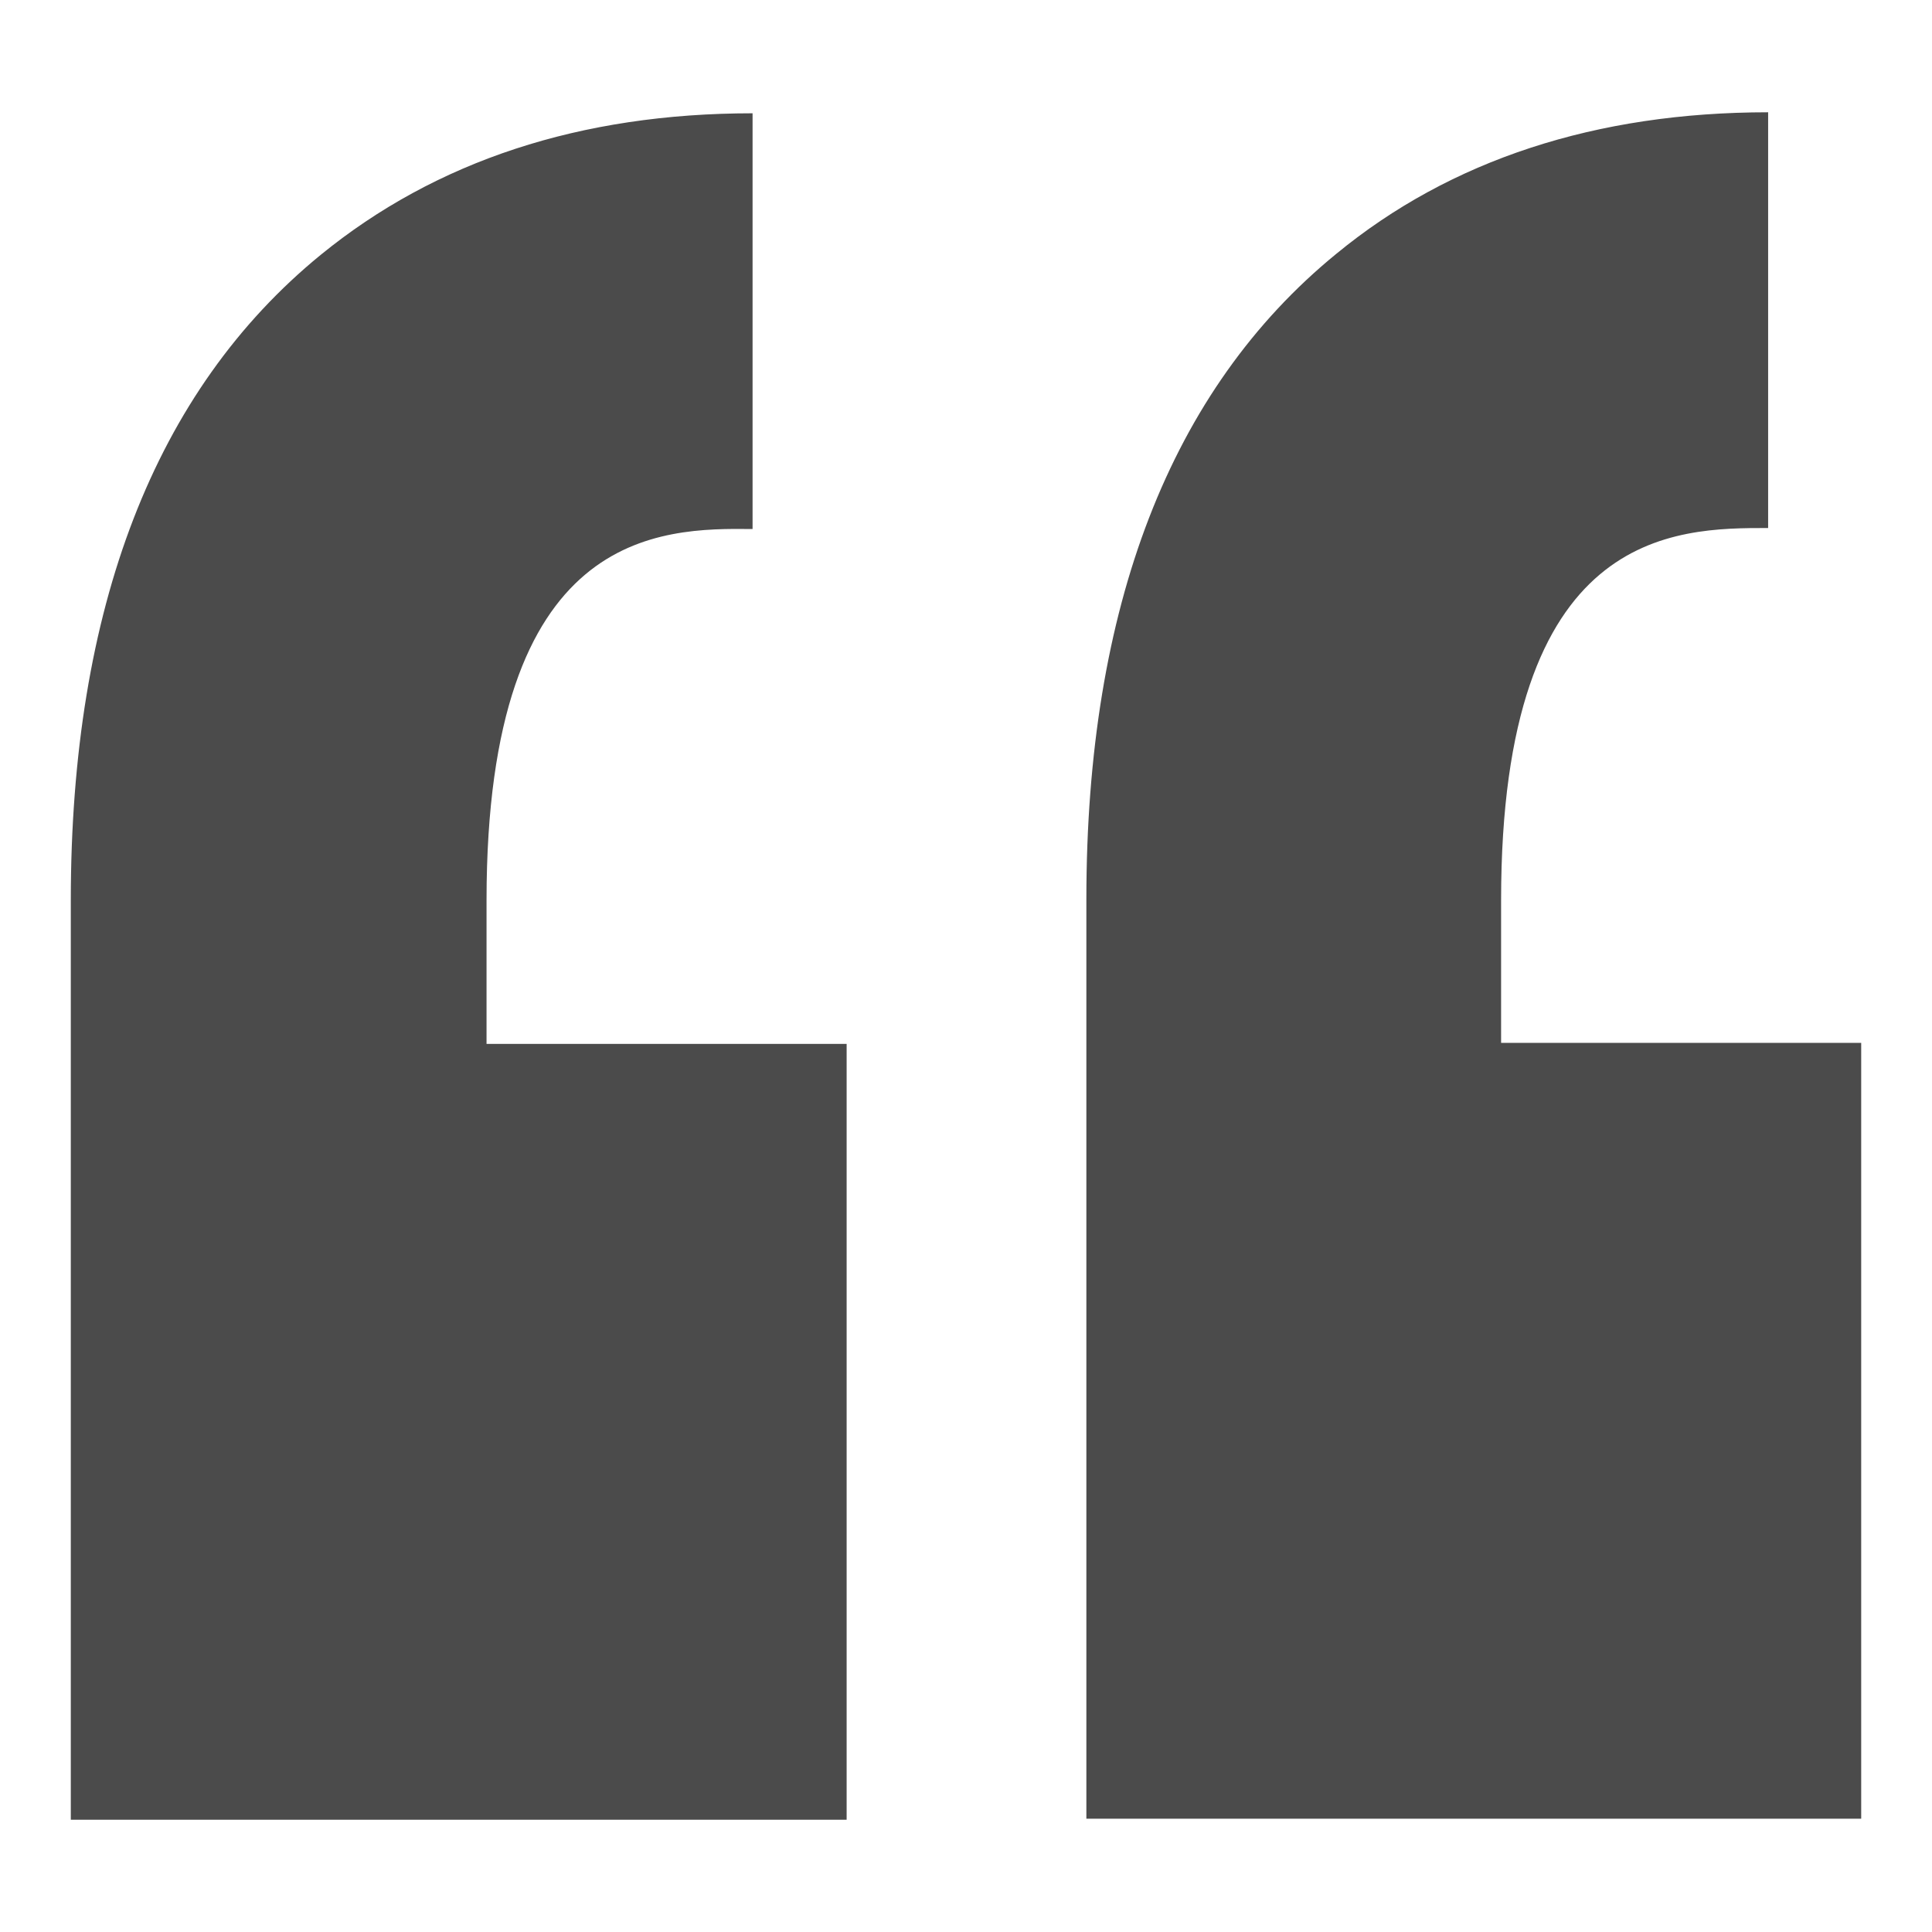 <?xml version="1.0" encoding="utf-8"?>
<!-- Generator: Adobe Illustrator 26.3.1, SVG Export Plug-In . SVG Version: 6.00 Build 0)  -->
<svg version="1.1" id="Capa_1" xmlns="http://www.w3.org/2000/svg" xmlns:xlink="http://www.w3.org/1999/xlink" x="0px" y="0px"
	 viewBox="0 0 191 191" style="enable-background:new 0 0 191 191;" xml:space="preserve">
<style type="text/css">
	.st0{fill:#4B4B4B;}
</style>
<path class="st0" d="M48.1,89v14.2h35.6v76.7H7v-76.7h0V89c0-28.9,8.3-50.4,24.7-63.8c11.4-9.3,25.7-14,42.7-14v41.1
	C65.3,52.2,48.1,52.2,48.1,89z M174.8,52.2V11.1c-17,0-31.4,4.7-42.7,14c-16.4,13.4-24.7,34.9-24.7,63.8v14.2l0,0v76.7H184v-76.7
	h-35.6V89C148.4,52.2,165.6,52.2,174.8,52.2z"/>
</svg>

